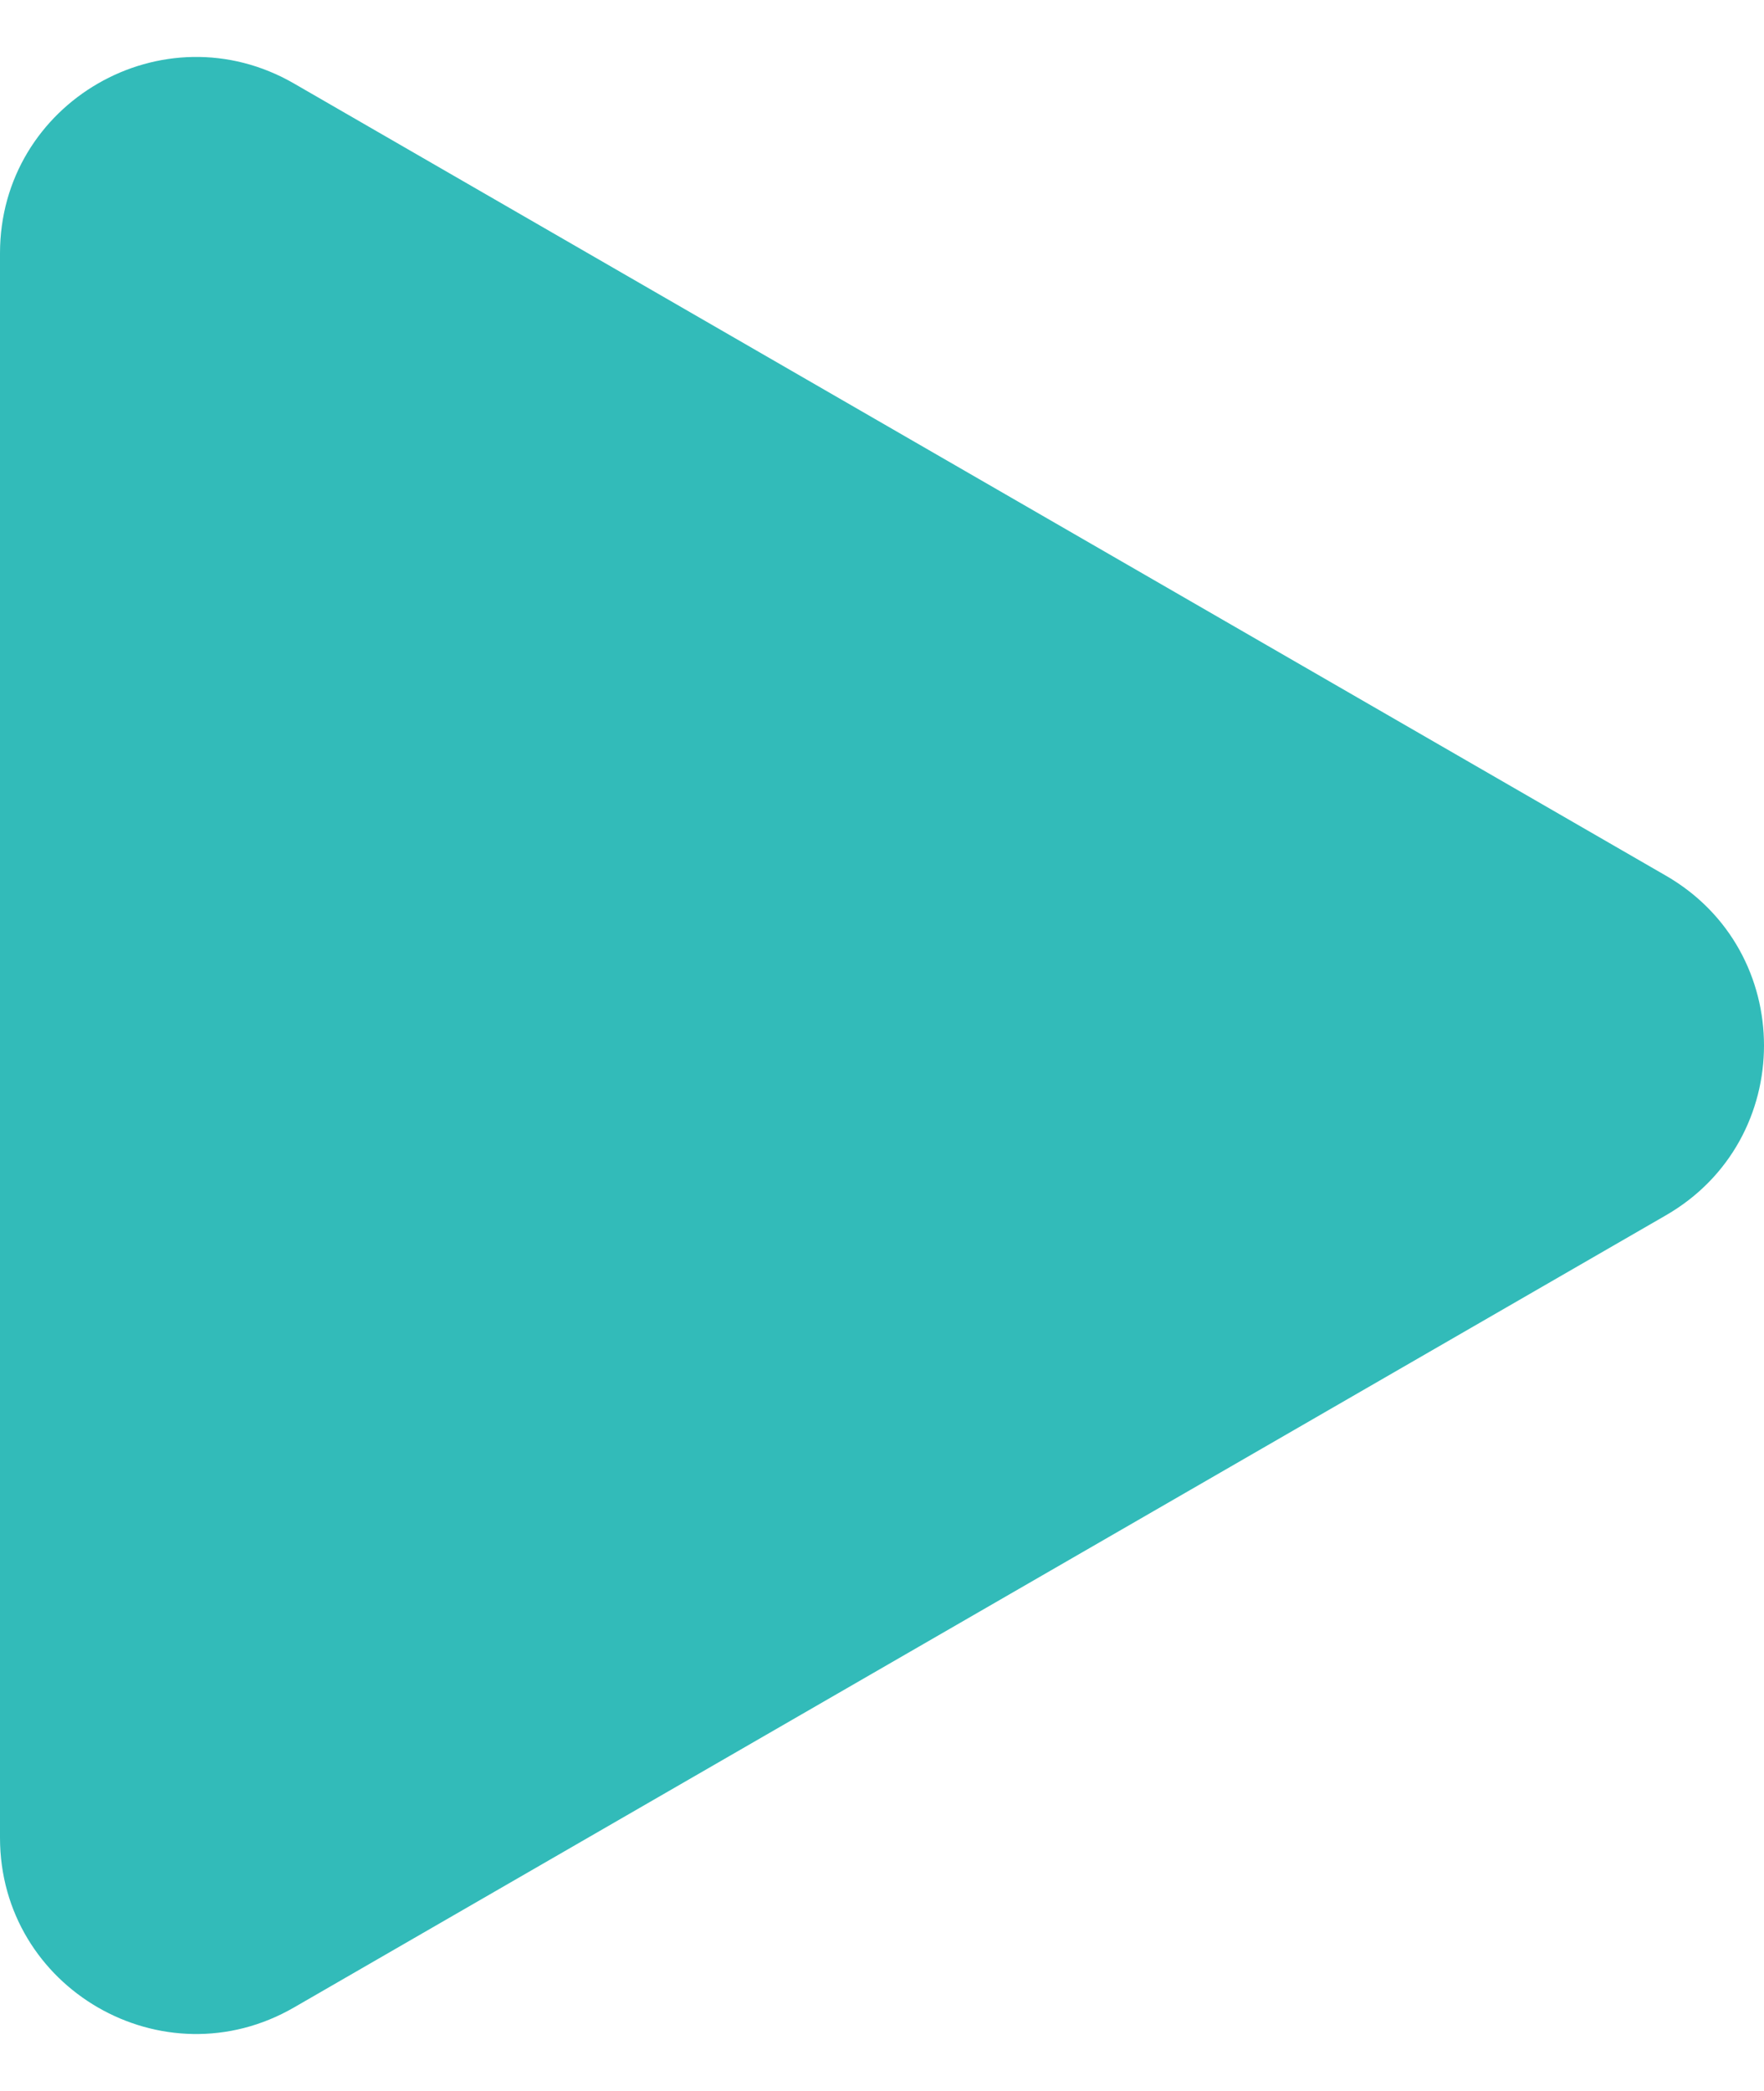 <svg width="27" height="32" viewBox="0 0 27 32" fill="none" xmlns="http://www.w3.org/2000/svg">
<path d="M25.5 13.402C27.5 14.557 27.5 17.443 25.5 18.598L4.5 30.722C2.5 31.877 0 30.434 0 28.124L0 3.876C0 1.566 2.5 0.123 4.5 1.278L25.5 13.402Z" fill="#32BBB9"/>
</svg>
